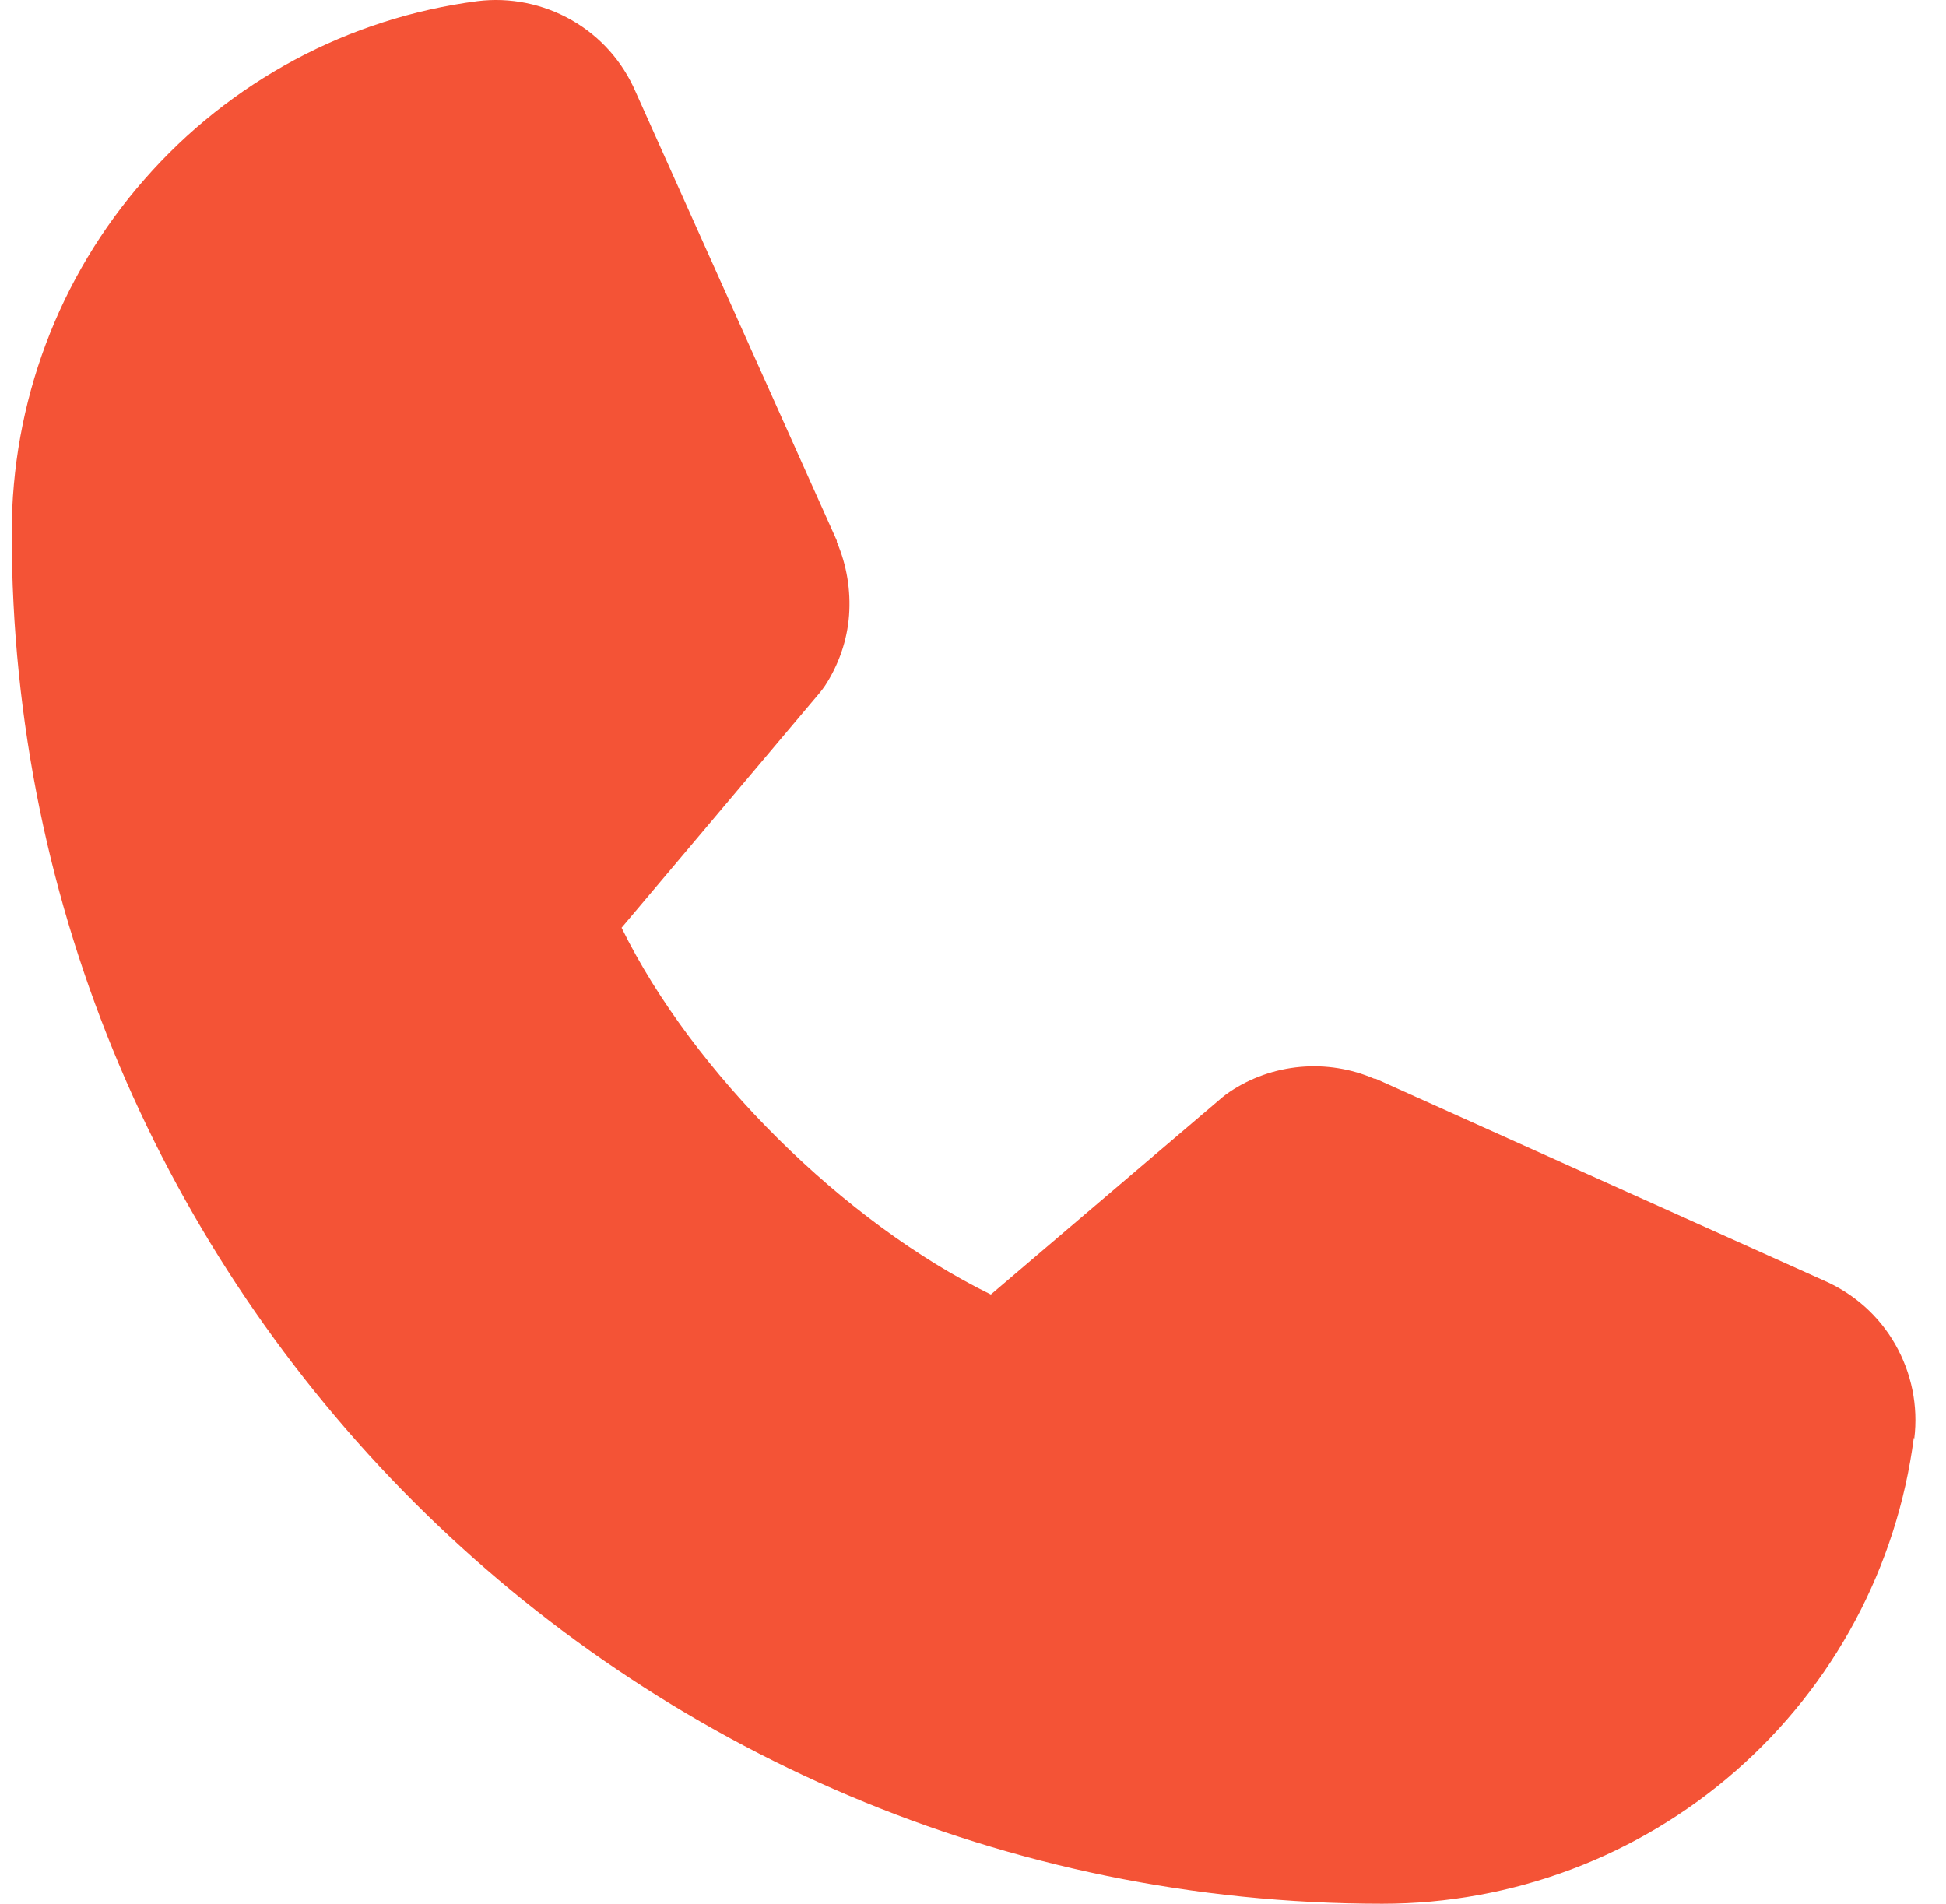 <?xml version="1.0" encoding="UTF-8"?>
<svg width="46px" height="45px" viewBox="0 0 46 45" version="1.1" xmlns="http://www.w3.org/2000/svg" xmlns:xlink="http://www.w3.org/1999/xlink">
    <title>icon_call</title>
    <g id="Page-1" stroke="none" stroke-width="1" fill="none" fill-rule="evenodd">
        <g id="icon_call" fill="#F45336" fill-rule="nonzero">
            <path d="M45.239,33.984 C44.843,37.038 43.344,39.835 41.03,41.86 C38.717,43.886 35.75,45 32.676,45 C14.811,45 0.277,30.459 0.277,12.597 C0.277,9.521 1.381,6.553 3.416,4.239 C5.44,1.924 8.235,0.424 11.288,0.027 C12.059,-0.069 12.841,0.092 13.515,0.477 C14.19,0.863 14.715,1.452 15.025,2.17 L19.781,12.779 L19.781,12.811 C20.017,13.357 20.113,13.957 20.07,14.547 C20.027,15.136 19.824,15.715 19.502,16.208 C19.459,16.272 19.417,16.326 19.374,16.379 L14.693,21.93 C16.375,25.359 19.963,28.905 23.422,30.599 L28.895,25.937 C28.949,25.894 29.002,25.852 29.067,25.809 C29.559,25.477 30.138,25.273 30.738,25.219 C31.337,25.166 31.937,25.262 32.483,25.498 L32.515,25.498 L43.108,30.266 C43.825,30.577 44.415,31.102 44.8,31.777 C45.186,32.452 45.346,33.234 45.25,34.006 L45.239,33.984 Z" id="Path"></path>
        </g>
    </g>
</svg>